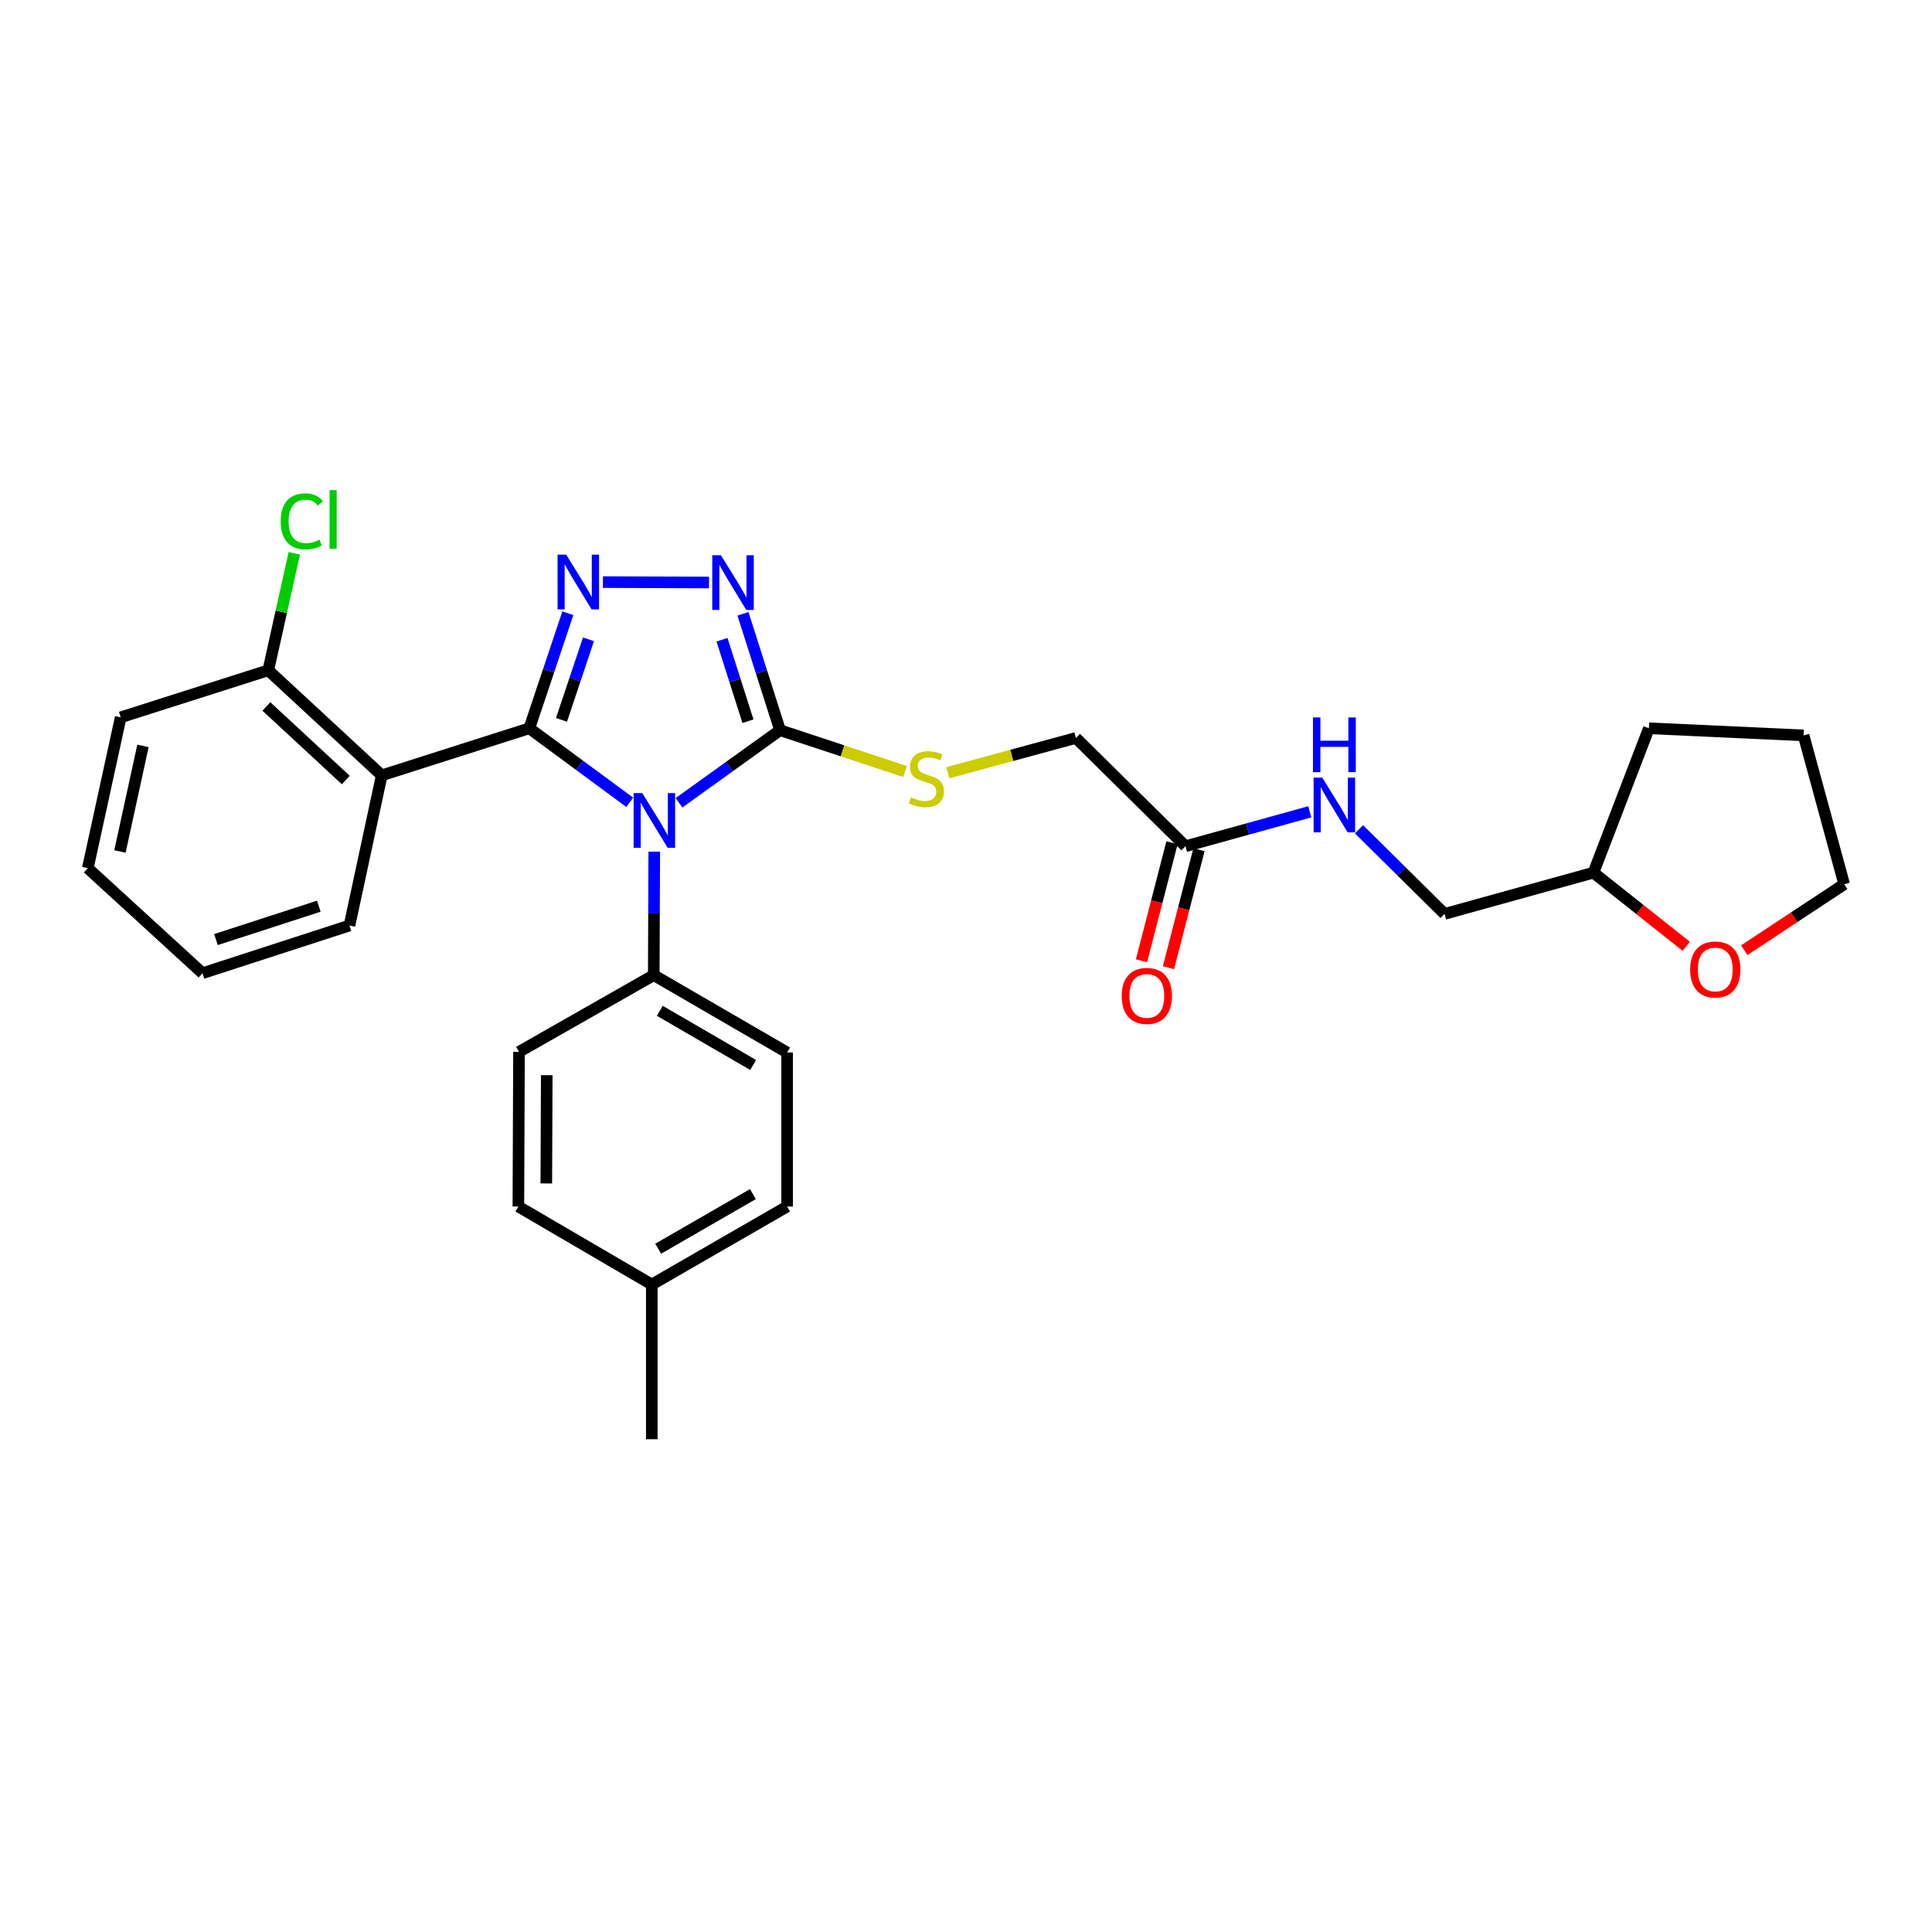 <?xml version='1.0' encoding='iso-8859-1'?>
<svg version='1.1' baseProfile='full'
              xmlns='http://www.w3.org/2000/svg'
                      xmlns:rdkit='http://www.rdkit.org/xml'
                      xmlns:xlink='http://www.w3.org/1999/xlink'
                  xml:space='preserve'
width='1000px' height='1000px' viewBox='0 0 1000 1000'>
<!-- END OF HEADER -->
<rect style='opacity:1.0;fill:#FFFFFF;stroke:none' width='1000' height='1000' x='0' y='0'> </rect>
<path class='bond-0' d='M 273.976,376.956 L 299.965,396.114' style='fill:none;fill-rule:evenodd;stroke:#000000;stroke-width:6px;stroke-linecap:butt;stroke-linejoin:miter;stroke-opacity:1' />
<path class='bond-0' d='M 299.965,396.114 L 325.954,415.272' style='fill:none;fill-rule:evenodd;stroke:#0000FF;stroke-width:6px;stroke-linecap:butt;stroke-linejoin:miter;stroke-opacity:1' />
<path class='bond-1' d='M 273.976,376.956 L 283.948,347.177' style='fill:none;fill-rule:evenodd;stroke:#000000;stroke-width:6px;stroke-linecap:butt;stroke-linejoin:miter;stroke-opacity:1' />
<path class='bond-1' d='M 283.948,347.177 L 293.921,317.399' style='fill:none;fill-rule:evenodd;stroke:#0000FF;stroke-width:6px;stroke-linecap:butt;stroke-linejoin:miter;stroke-opacity:1' />
<path class='bond-1' d='M 290.633,372.598 L 297.613,351.754' style='fill:none;fill-rule:evenodd;stroke:#000000;stroke-width:6px;stroke-linecap:butt;stroke-linejoin:miter;stroke-opacity:1' />
<path class='bond-1' d='M 297.613,351.754 L 304.594,330.909' style='fill:none;fill-rule:evenodd;stroke:#0000FF;stroke-width:6px;stroke-linecap:butt;stroke-linejoin:miter;stroke-opacity:1' />
<path class='bond-4' d='M 273.976,376.956 L 197.583,401.318' style='fill:none;fill-rule:evenodd;stroke:#000000;stroke-width:6px;stroke-linecap:butt;stroke-linejoin:miter;stroke-opacity:1' />
<path class='bond-2' d='M 351.446,415.519 L 377.6,396.733' style='fill:none;fill-rule:evenodd;stroke:#0000FF;stroke-width:6px;stroke-linecap:butt;stroke-linejoin:miter;stroke-opacity:1' />
<path class='bond-2' d='M 377.6,396.733 L 403.753,377.948' style='fill:none;fill-rule:evenodd;stroke:#000000;stroke-width:6px;stroke-linecap:butt;stroke-linejoin:miter;stroke-opacity:1' />
<path class='bond-5' d='M 338.64,440.832 L 338.512,472.781' style='fill:none;fill-rule:evenodd;stroke:#0000FF;stroke-width:6px;stroke-linecap:butt;stroke-linejoin:miter;stroke-opacity:1' />
<path class='bond-5' d='M 338.512,472.781 L 338.384,504.73' style='fill:none;fill-rule:evenodd;stroke:#000000;stroke-width:6px;stroke-linecap:butt;stroke-linejoin:miter;stroke-opacity:1' />
<path class='bond-3' d='M 312.073,301.293 L 366.983,301.507' style='fill:none;fill-rule:evenodd;stroke:#0000FF;stroke-width:6px;stroke-linecap:butt;stroke-linejoin:miter;stroke-opacity:1' />
<path class='bond-6' d='M 403.753,377.948 L 436.091,388.636' style='fill:none;fill-rule:evenodd;stroke:#000000;stroke-width:6px;stroke-linecap:butt;stroke-linejoin:miter;stroke-opacity:1' />
<path class='bond-6' d='M 436.091,388.636 L 468.43,399.323' style='fill:none;fill-rule:evenodd;stroke:#CCCC00;stroke-width:6px;stroke-linecap:butt;stroke-linejoin:miter;stroke-opacity:1' />
<path class='bond-29' d='M 403.753,377.948 L 394.155,347.834' style='fill:none;fill-rule:evenodd;stroke:#000000;stroke-width:6px;stroke-linecap:butt;stroke-linejoin:miter;stroke-opacity:1' />
<path class='bond-29' d='M 394.155,347.834 L 384.558,317.72' style='fill:none;fill-rule:evenodd;stroke:#0000FF;stroke-width:6px;stroke-linecap:butt;stroke-linejoin:miter;stroke-opacity:1' />
<path class='bond-29' d='M 387.143,373.29 L 380.425,352.21' style='fill:none;fill-rule:evenodd;stroke:#000000;stroke-width:6px;stroke-linecap:butt;stroke-linejoin:miter;stroke-opacity:1' />
<path class='bond-29' d='M 380.425,352.21 L 373.707,331.13' style='fill:none;fill-rule:evenodd;stroke:#0000FF;stroke-width:6px;stroke-linecap:butt;stroke-linejoin:miter;stroke-opacity:1' />
<path class='bond-8' d='M 197.583,401.318 L 138.86,346.941' style='fill:none;fill-rule:evenodd;stroke:#000000;stroke-width:6px;stroke-linecap:butt;stroke-linejoin:miter;stroke-opacity:1' />
<path class='bond-8' d='M 178.984,403.735 L 137.877,365.671' style='fill:none;fill-rule:evenodd;stroke:#000000;stroke-width:6px;stroke-linecap:butt;stroke-linejoin:miter;stroke-opacity:1' />
<path class='bond-17' d='M 197.583,401.318 L 180.891,479.047' style='fill:none;fill-rule:evenodd;stroke:#000000;stroke-width:6px;stroke-linecap:butt;stroke-linejoin:miter;stroke-opacity:1' />
<path class='bond-12' d='M 338.384,504.73 L 407.411,544.768' style='fill:none;fill-rule:evenodd;stroke:#000000;stroke-width:6px;stroke-linecap:butt;stroke-linejoin:miter;stroke-opacity:1' />
<path class='bond-12' d='M 341.508,523.202 L 389.827,551.228' style='fill:none;fill-rule:evenodd;stroke:#000000;stroke-width:6px;stroke-linecap:butt;stroke-linejoin:miter;stroke-opacity:1' />
<path class='bond-13' d='M 338.384,504.73 L 268.636,544.44' style='fill:none;fill-rule:evenodd;stroke:#000000;stroke-width:6px;stroke-linecap:butt;stroke-linejoin:miter;stroke-opacity:1' />
<path class='bond-14' d='M 490.589,399.973 L 523.74,390.97' style='fill:none;fill-rule:evenodd;stroke:#CCCC00;stroke-width:6px;stroke-linecap:butt;stroke-linejoin:miter;stroke-opacity:1' />
<path class='bond-14' d='M 523.74,390.97 L 556.89,381.967' style='fill:none;fill-rule:evenodd;stroke:#000000;stroke-width:6px;stroke-linecap:butt;stroke-linejoin:miter;stroke-opacity:1' />
<path class='bond-7' d='M 613.604,438.009 L 556.89,381.967' style='fill:none;fill-rule:evenodd;stroke:#000000;stroke-width:6px;stroke-linecap:butt;stroke-linejoin:miter;stroke-opacity:1' />
<path class='bond-9' d='M 613.604,438.009 L 645.767,429.098' style='fill:none;fill-rule:evenodd;stroke:#000000;stroke-width:6px;stroke-linecap:butt;stroke-linejoin:miter;stroke-opacity:1' />
<path class='bond-9' d='M 645.767,429.098 L 677.93,420.187' style='fill:none;fill-rule:evenodd;stroke:#0000FF;stroke-width:6px;stroke-linecap:butt;stroke-linejoin:miter;stroke-opacity:1' />
<path class='bond-10' d='M 606.628,436.206 L 598.734,466.747' style='fill:none;fill-rule:evenodd;stroke:#000000;stroke-width:6px;stroke-linecap:butt;stroke-linejoin:miter;stroke-opacity:1' />
<path class='bond-10' d='M 598.734,466.747 L 590.839,497.288' style='fill:none;fill-rule:evenodd;stroke:#FF0000;stroke-width:6px;stroke-linecap:butt;stroke-linejoin:miter;stroke-opacity:1' />
<path class='bond-10' d='M 620.58,439.812 L 612.686,470.353' style='fill:none;fill-rule:evenodd;stroke:#000000;stroke-width:6px;stroke-linecap:butt;stroke-linejoin:miter;stroke-opacity:1' />
<path class='bond-10' d='M 612.686,470.353 L 604.792,500.895' style='fill:none;fill-rule:evenodd;stroke:#FF0000;stroke-width:6px;stroke-linecap:butt;stroke-linejoin:miter;stroke-opacity:1' />
<path class='bond-15' d='M 138.86,346.941 L 145.592,316.67' style='fill:none;fill-rule:evenodd;stroke:#000000;stroke-width:6px;stroke-linecap:butt;stroke-linejoin:miter;stroke-opacity:1' />
<path class='bond-15' d='M 145.592,316.67 L 152.324,286.399' style='fill:none;fill-rule:evenodd;stroke:#00CC00;stroke-width:6px;stroke-linecap:butt;stroke-linejoin:miter;stroke-opacity:1' />
<path class='bond-23' d='M 138.86,346.941 L 62.475,371.287' style='fill:none;fill-rule:evenodd;stroke:#000000;stroke-width:6px;stroke-linecap:butt;stroke-linejoin:miter;stroke-opacity:1' />
<path class='bond-16' d='M 703.414,429.257 L 725.555,451.146' style='fill:none;fill-rule:evenodd;stroke:#0000FF;stroke-width:6px;stroke-linecap:butt;stroke-linejoin:miter;stroke-opacity:1' />
<path class='bond-16' d='M 725.555,451.146 L 747.696,473.035' style='fill:none;fill-rule:evenodd;stroke:#000000;stroke-width:6px;stroke-linecap:butt;stroke-linejoin:miter;stroke-opacity:1' />
<path class='bond-11' d='M 872.811,489.813 L 848.79,470.748' style='fill:none;fill-rule:evenodd;stroke:#FF0000;stroke-width:6px;stroke-linecap:butt;stroke-linejoin:miter;stroke-opacity:1' />
<path class='bond-11' d='M 848.79,470.748 L 824.769,451.683' style='fill:none;fill-rule:evenodd;stroke:#000000;stroke-width:6px;stroke-linecap:butt;stroke-linejoin:miter;stroke-opacity:1' />
<path class='bond-22' d='M 902.823,491.826 L 928.684,474.753' style='fill:none;fill-rule:evenodd;stroke:#FF0000;stroke-width:6px;stroke-linecap:butt;stroke-linejoin:miter;stroke-opacity:1' />
<path class='bond-22' d='M 928.684,474.753 L 954.545,457.679' style='fill:none;fill-rule:evenodd;stroke:#000000;stroke-width:6px;stroke-linecap:butt;stroke-linejoin:miter;stroke-opacity:1' />
<path class='bond-20' d='M 407.411,544.768 L 407.411,624.499' style='fill:none;fill-rule:evenodd;stroke:#000000;stroke-width:6px;stroke-linecap:butt;stroke-linejoin:miter;stroke-opacity:1' />
<path class='bond-19' d='M 268.636,544.44 L 268.308,624.499' style='fill:none;fill-rule:evenodd;stroke:#000000;stroke-width:6px;stroke-linecap:butt;stroke-linejoin:miter;stroke-opacity:1' />
<path class='bond-19' d='M 282.998,556.508 L 282.768,612.549' style='fill:none;fill-rule:evenodd;stroke:#000000;stroke-width:6px;stroke-linecap:butt;stroke-linejoin:miter;stroke-opacity:1' />
<path class='bond-18' d='M 747.696,473.035 L 824.769,451.683' style='fill:none;fill-rule:evenodd;stroke:#000000;stroke-width:6px;stroke-linecap:butt;stroke-linejoin:miter;stroke-opacity:1' />
<path class='bond-26' d='M 180.891,479.047 L 104.827,503.73' style='fill:none;fill-rule:evenodd;stroke:#000000;stroke-width:6px;stroke-linecap:butt;stroke-linejoin:miter;stroke-opacity:1' />
<path class='bond-26' d='M 165.034,469.043 L 111.788,486.32' style='fill:none;fill-rule:evenodd;stroke:#000000;stroke-width:6px;stroke-linecap:butt;stroke-linejoin:miter;stroke-opacity:1' />
<path class='bond-25' d='M 824.769,451.683 L 853.462,376.956' style='fill:none;fill-rule:evenodd;stroke:#000000;stroke-width:6px;stroke-linecap:butt;stroke-linejoin:miter;stroke-opacity:1' />
<path class='bond-31' d='M 268.308,624.499 L 337.375,664.865' style='fill:none;fill-rule:evenodd;stroke:#000000;stroke-width:6px;stroke-linecap:butt;stroke-linejoin:miter;stroke-opacity:1' />
<path class='bond-21' d='M 407.411,624.499 L 337.375,664.865' style='fill:none;fill-rule:evenodd;stroke:#000000;stroke-width:6px;stroke-linecap:butt;stroke-linejoin:miter;stroke-opacity:1' />
<path class='bond-21' d='M 389.71,618.069 L 340.685,646.325' style='fill:none;fill-rule:evenodd;stroke:#000000;stroke-width:6px;stroke-linecap:butt;stroke-linejoin:miter;stroke-opacity:1' />
<path class='bond-24' d='M 337.375,664.865 L 337.375,744.941' style='fill:none;fill-rule:evenodd;stroke:#000000;stroke-width:6px;stroke-linecap:butt;stroke-linejoin:miter;stroke-opacity:1' />
<path class='bond-32' d='M 954.545,457.679 L 933.538,380.638' style='fill:none;fill-rule:evenodd;stroke:#000000;stroke-width:6px;stroke-linecap:butt;stroke-linejoin:miter;stroke-opacity:1' />
<path class='bond-30' d='M 62.475,371.287 L 45.455,449.361' style='fill:none;fill-rule:evenodd;stroke:#000000;stroke-width:6px;stroke-linecap:butt;stroke-linejoin:miter;stroke-opacity:1' />
<path class='bond-30' d='M 74.002,386.068 L 62.088,440.72' style='fill:none;fill-rule:evenodd;stroke:#000000;stroke-width:6px;stroke-linecap:butt;stroke-linejoin:miter;stroke-opacity:1' />
<path class='bond-27' d='M 853.462,376.956 L 933.538,380.638' style='fill:none;fill-rule:evenodd;stroke:#000000;stroke-width:6px;stroke-linecap:butt;stroke-linejoin:miter;stroke-opacity:1' />
<path class='bond-28' d='M 104.827,503.73 L 45.455,449.361' style='fill:none;fill-rule:evenodd;stroke:#000000;stroke-width:6px;stroke-linecap:butt;stroke-linejoin:miter;stroke-opacity:1' />
<path  class='atom-1' d='M 332.444 410.511
L 341.724 425.511
Q 342.644 426.991, 344.124 429.671
Q 345.604 432.351, 345.684 432.511
L 345.684 410.511
L 349.444 410.511
L 349.444 438.831
L 345.564 438.831
L 335.604 422.431
Q 334.444 420.511, 333.204 418.311
Q 332.004 416.111, 331.644 415.431
L 331.644 438.831
L 327.964 438.831
L 327.964 410.511
L 332.444 410.511
' fill='#0000FF'/>
<path  class='atom-2' d='M 293.071 287.083
L 302.351 302.083
Q 303.271 303.563, 304.751 306.243
Q 306.231 308.923, 306.311 309.083
L 306.311 287.083
L 310.071 287.083
L 310.071 315.403
L 306.191 315.403
L 296.231 299.003
Q 295.071 297.083, 293.831 294.883
Q 292.631 292.683, 292.271 292.003
L 292.271 315.403
L 288.591 315.403
L 288.591 287.083
L 293.071 287.083
' fill='#0000FF'/>
<path  class='atom-4' d='M 373.146 287.396
L 382.426 302.396
Q 383.346 303.876, 384.826 306.556
Q 386.306 309.236, 386.386 309.396
L 386.386 287.396
L 390.146 287.396
L 390.146 315.716
L 386.266 315.716
L 376.306 299.316
Q 375.146 297.396, 373.906 295.196
Q 372.706 292.996, 372.346 292.316
L 372.346 315.716
L 368.666 315.716
L 368.666 287.396
L 373.146 287.396
' fill='#0000FF'/>
<path  class='atom-7' d='M 471.505 412.703
Q 471.825 412.823, 473.145 413.383
Q 474.465 413.943, 475.905 414.303
Q 477.385 414.623, 478.825 414.623
Q 481.505 414.623, 483.065 413.343
Q 484.625 412.023, 484.625 409.743
Q 484.625 408.183, 483.825 407.223
Q 483.065 406.263, 481.865 405.743
Q 480.665 405.223, 478.665 404.623
Q 476.145 403.863, 474.625 403.143
Q 473.145 402.423, 472.065 400.903
Q 471.025 399.383, 471.025 396.823
Q 471.025 393.263, 473.425 391.063
Q 475.865 388.863, 480.665 388.863
Q 483.945 388.863, 487.665 390.423
L 486.745 393.503
Q 483.345 392.103, 480.785 392.103
Q 478.025 392.103, 476.505 393.263
Q 474.985 394.383, 475.025 396.343
Q 475.025 397.863, 475.785 398.783
Q 476.585 399.703, 477.705 400.223
Q 478.865 400.743, 480.785 401.343
Q 483.345 402.143, 484.865 402.943
Q 486.385 403.743, 487.465 405.383
Q 488.585 406.983, 488.585 409.743
Q 488.585 413.663, 485.945 415.783
Q 483.345 417.863, 478.985 417.863
Q 476.465 417.863, 474.545 417.303
Q 472.665 416.783, 470.425 415.863
L 471.505 412.703
' fill='#CCCC00'/>
<path  class='atom-10' d='M 684.41 402.497
L 693.69 417.497
Q 694.61 418.977, 696.09 421.657
Q 697.57 424.337, 697.65 424.497
L 697.65 402.497
L 701.41 402.497
L 701.41 430.817
L 697.53 430.817
L 687.57 414.417
Q 686.41 412.497, 685.17 410.297
Q 683.97 408.097, 683.61 407.417
L 683.61 430.817
L 679.93 430.817
L 679.93 402.497
L 684.41 402.497
' fill='#0000FF'/>
<path  class='atom-10' d='M 679.59 371.345
L 683.43 371.345
L 683.43 383.385
L 697.91 383.385
L 697.91 371.345
L 701.75 371.345
L 701.75 399.665
L 697.91 399.665
L 697.91 386.585
L 683.43 386.585
L 683.43 399.665
L 679.59 399.665
L 679.59 371.345
' fill='#0000FF'/>
<path  class='atom-11' d='M 580.597 515.49
Q 580.597 508.69, 583.957 504.89
Q 587.317 501.09, 593.597 501.09
Q 599.877 501.09, 603.237 504.89
Q 606.597 508.69, 606.597 515.49
Q 606.597 522.37, 603.197 526.29
Q 599.797 530.17, 593.597 530.17
Q 587.357 530.17, 583.957 526.29
Q 580.597 522.41, 580.597 515.49
M 593.597 526.97
Q 597.917 526.97, 600.237 524.09
Q 602.597 521.17, 602.597 515.49
Q 602.597 509.93, 600.237 507.13
Q 597.917 504.29, 593.597 504.29
Q 589.277 504.29, 586.917 507.09
Q 584.597 509.89, 584.597 515.49
Q 584.597 521.21, 586.917 524.09
Q 589.277 526.97, 593.597 526.97
' fill='#FF0000'/>
<path  class='atom-12' d='M 874.824 501.808
Q 874.824 495.008, 878.184 491.208
Q 881.544 487.408, 887.824 487.408
Q 894.104 487.408, 897.464 491.208
Q 900.824 495.008, 900.824 501.808
Q 900.824 508.688, 897.424 512.608
Q 894.024 516.488, 887.824 516.488
Q 881.584 516.488, 878.184 512.608
Q 874.824 508.728, 874.824 501.808
M 887.824 513.288
Q 892.144 513.288, 894.464 510.408
Q 896.824 507.488, 896.824 501.808
Q 896.824 496.248, 894.464 493.448
Q 892.144 490.608, 887.824 490.608
Q 883.504 490.608, 881.144 493.408
Q 878.824 496.208, 878.824 501.808
Q 878.824 507.528, 881.144 510.408
Q 883.504 513.288, 887.824 513.288
' fill='#FF0000'/>
<path  class='atom-16' d='M 145.305 269.839
Q 145.305 262.799, 148.585 259.119
Q 151.905 255.399, 158.185 255.399
Q 164.025 255.399, 167.145 259.519
L 164.505 261.679
Q 162.225 258.679, 158.185 258.679
Q 153.905 258.679, 151.625 261.559
Q 149.385 264.399, 149.385 269.839
Q 149.385 275.439, 151.705 278.319
Q 154.065 281.199, 158.625 281.199
Q 161.745 281.199, 165.385 279.319
L 166.505 282.319
Q 165.025 283.279, 162.785 283.839
Q 160.545 284.399, 158.065 284.399
Q 151.905 284.399, 148.585 280.639
Q 145.305 276.879, 145.305 269.839
' fill='#00CC00'/>
<path  class='atom-16' d='M 170.585 253.679
L 174.265 253.679
L 174.265 284.039
L 170.585 284.039
L 170.585 253.679
' fill='#00CC00'/>
</svg>
